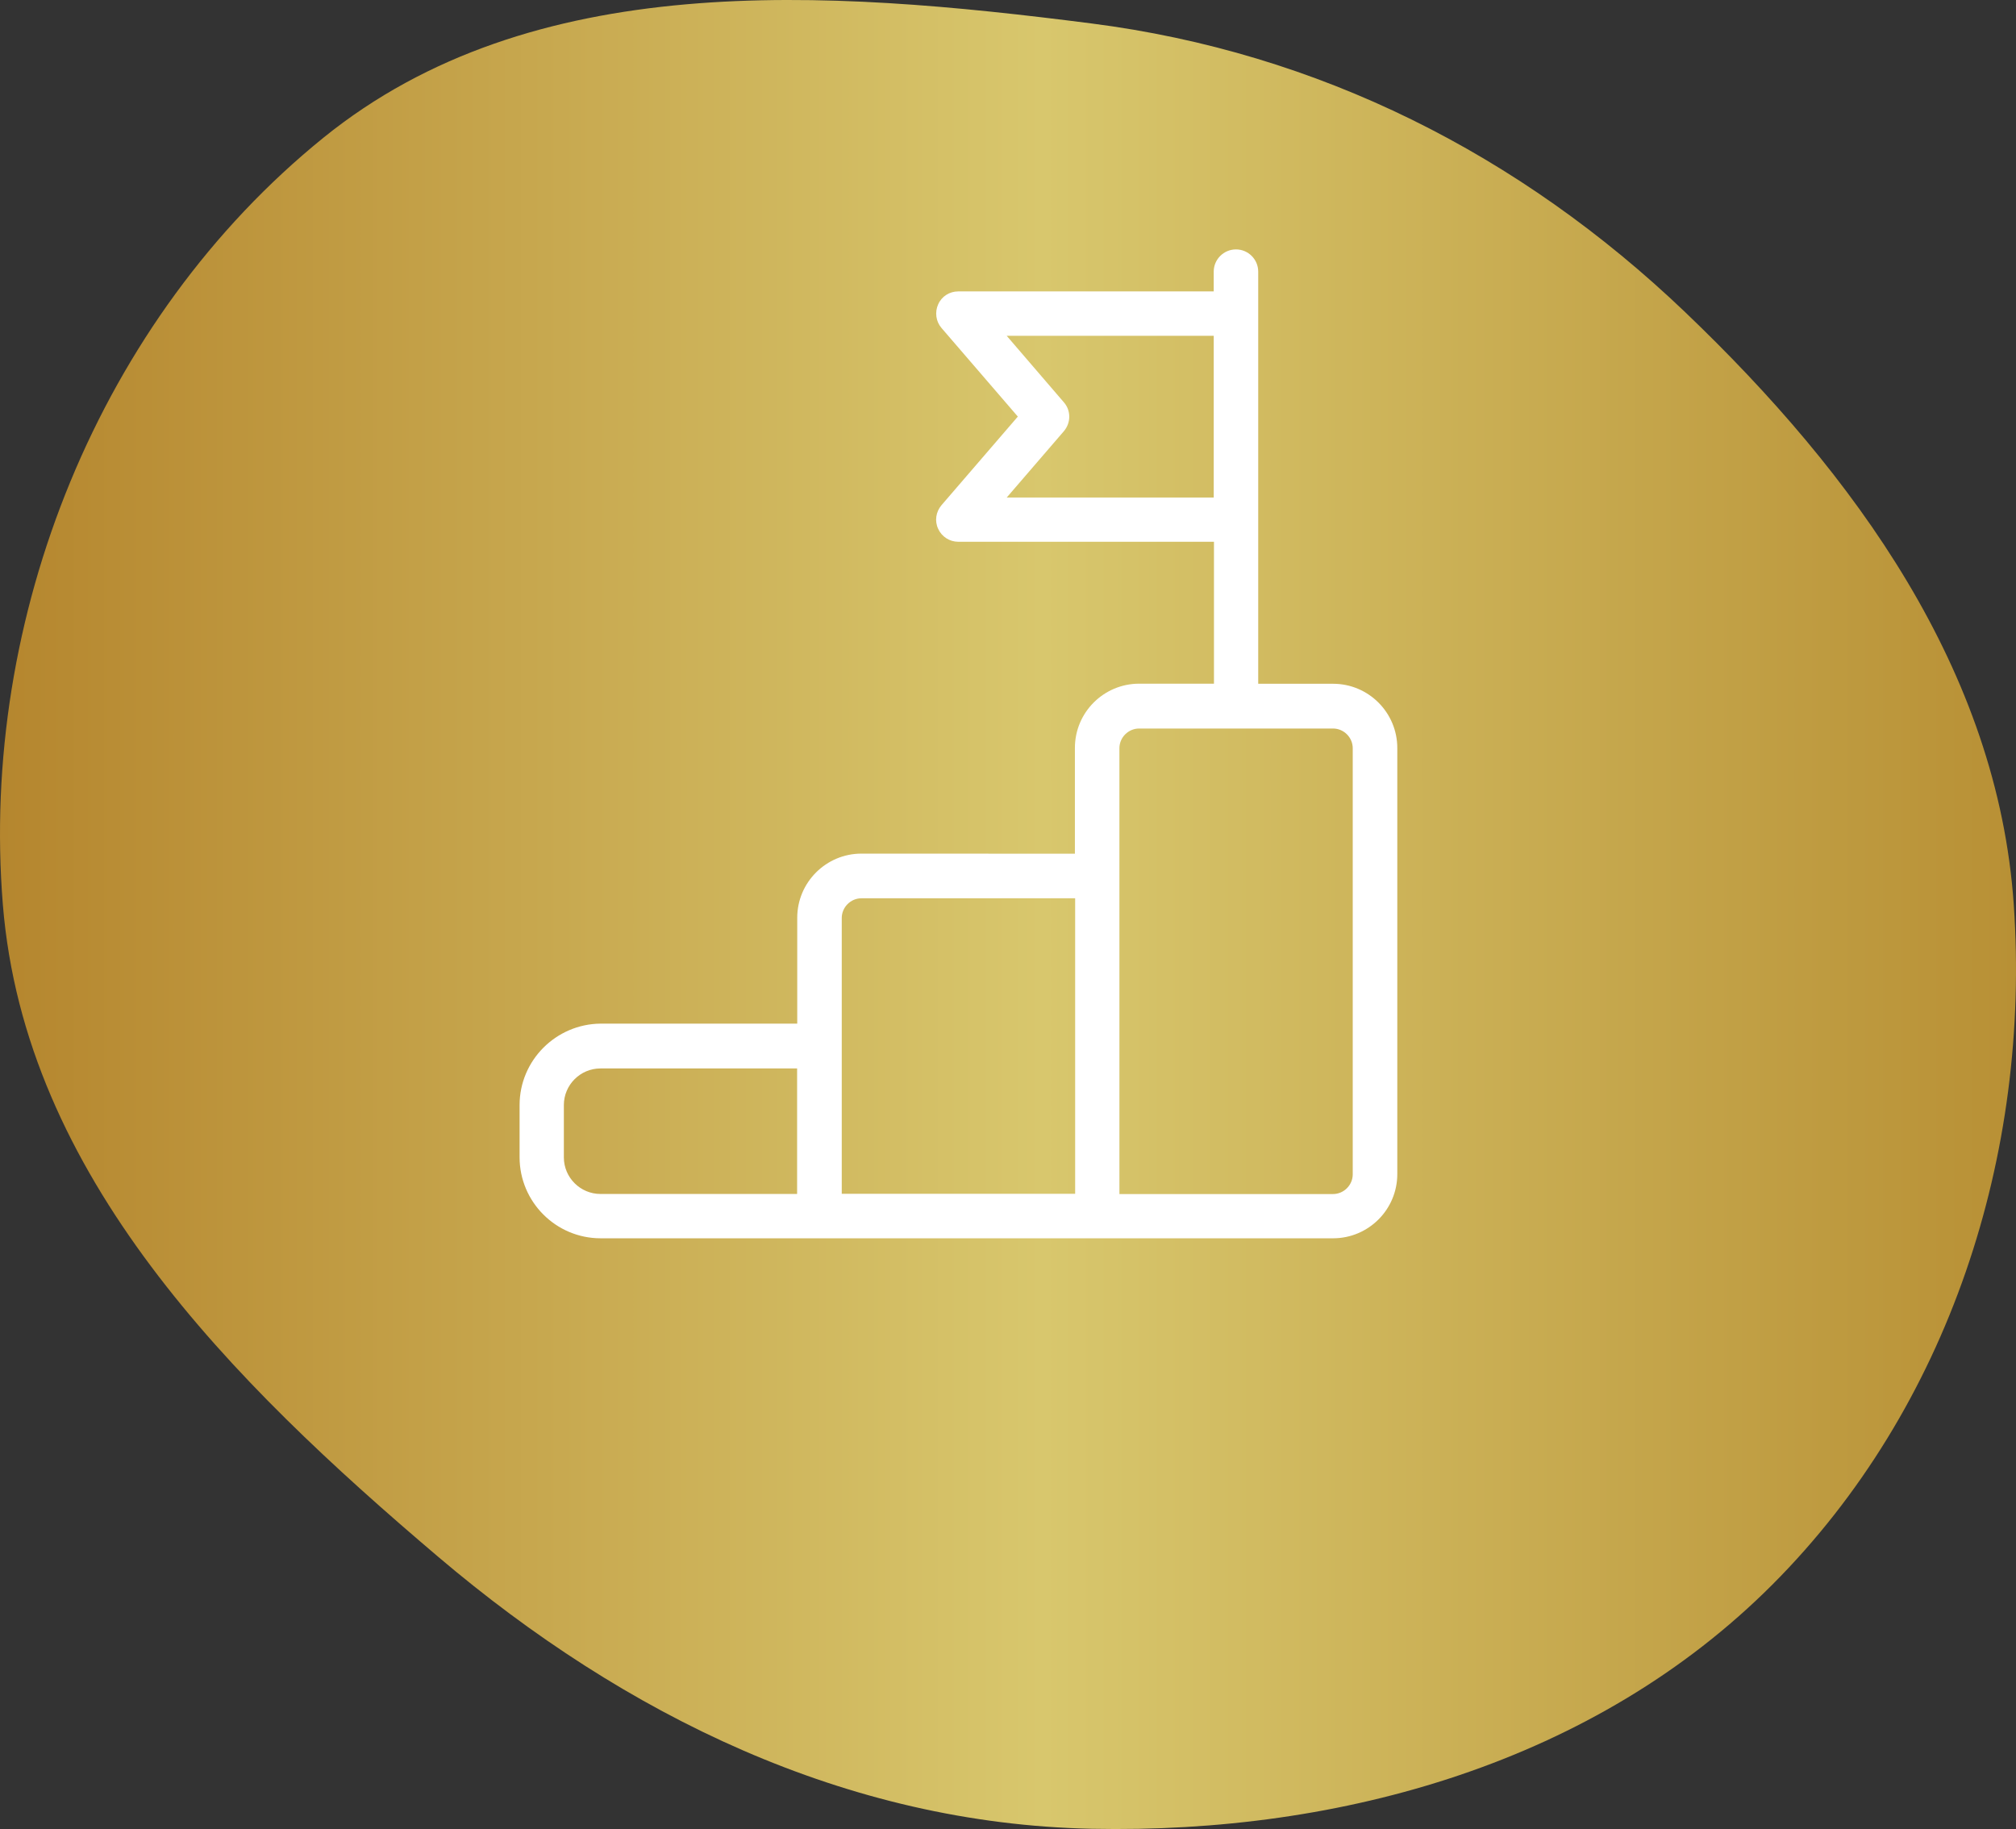 <svg xmlns="http://www.w3.org/2000/svg" width="97" height="88" viewBox="0 0 97 88" fill="none"><rect x="0" y="0" width="97" height="88" fill="#333333" stroke="none"/><path fill-rule="evenodd" clip-rule="evenodd" d="M52.52 1.129C63.439 2.527 73.128 7.419 81.081 15.018C89.253 22.827 96.12 32.264 96.893 43.531C97.716 55.527 93.782 67.719 85.281 76.237C76.766 84.767 64.58 88.237 52.52 87.987C40.723 87.743 30.08 82.538 21.09 74.908C11.117 66.444 1.193 56.556 0.138 43.531C-0.982 29.721 4.777 15.356 15.557 6.63C25.616 -1.513 39.675 -0.515 52.52 1.129Z" fill="url(#paint0_linear_305_509)"></path><path d="M25 53.168V55.679C25 57.828 26.75 59.578 28.899 59.578H64.141C65.84 59.578 67.231 58.199 67.231 56.488V35.988C67.231 34.289 65.852 32.898 64.141 32.898H60.539V13.07C60.539 12.48 60.059 12 59.469 12C58.879 12 58.398 12.48 58.398 13.07V14.02H46.109C45.688 14.02 45.309 14.258 45.141 14.641C44.969 15.02 45.031 15.469 45.301 15.781L48.973 20.043L45.301 24.305C45.031 24.625 44.961 25.066 45.141 25.445C45.313 25.824 45.691 26.066 46.109 26.066H58.41V32.894H54.809C53.11 32.894 51.719 34.273 51.719 35.984V41.074L41.449 41.07C39.75 41.07 38.359 42.449 38.359 44.16V49.25H28.898C26.75 49.269 25 51.019 25 53.168ZM48.438 23.938L51.188 20.746C51.528 20.348 51.54 19.758 51.188 19.356L48.438 16.157H58.399V23.938H48.438ZM53.86 36C53.86 35.48 54.29 35.051 54.809 35.051H64.138C64.657 35.051 65.087 35.48 65.087 36V56.5C65.087 57.019 64.657 57.449 64.138 57.449H53.861L53.86 36ZM40.501 44.168C40.501 43.648 40.931 43.219 41.45 43.219H51.731V57.438H40.501L40.501 44.168ZM27.13 53.168C27.13 52.199 27.919 51.406 28.892 51.406H38.353V57.445H28.892C27.923 57.445 27.13 56.656 27.13 55.684V53.168Z" fill="white"></path><defs><linearGradient id="paint0_linear_305_509" x1="0" y1="44" x2="97" y2="44" gradientUnits="userSpaceOnUse"><stop stop-color="#B5862E"></stop><stop offset="0.517" stop-color="#D8C76D"></stop><stop offset="1" stop-color="#B89035"></stop></linearGradient></defs></svg>